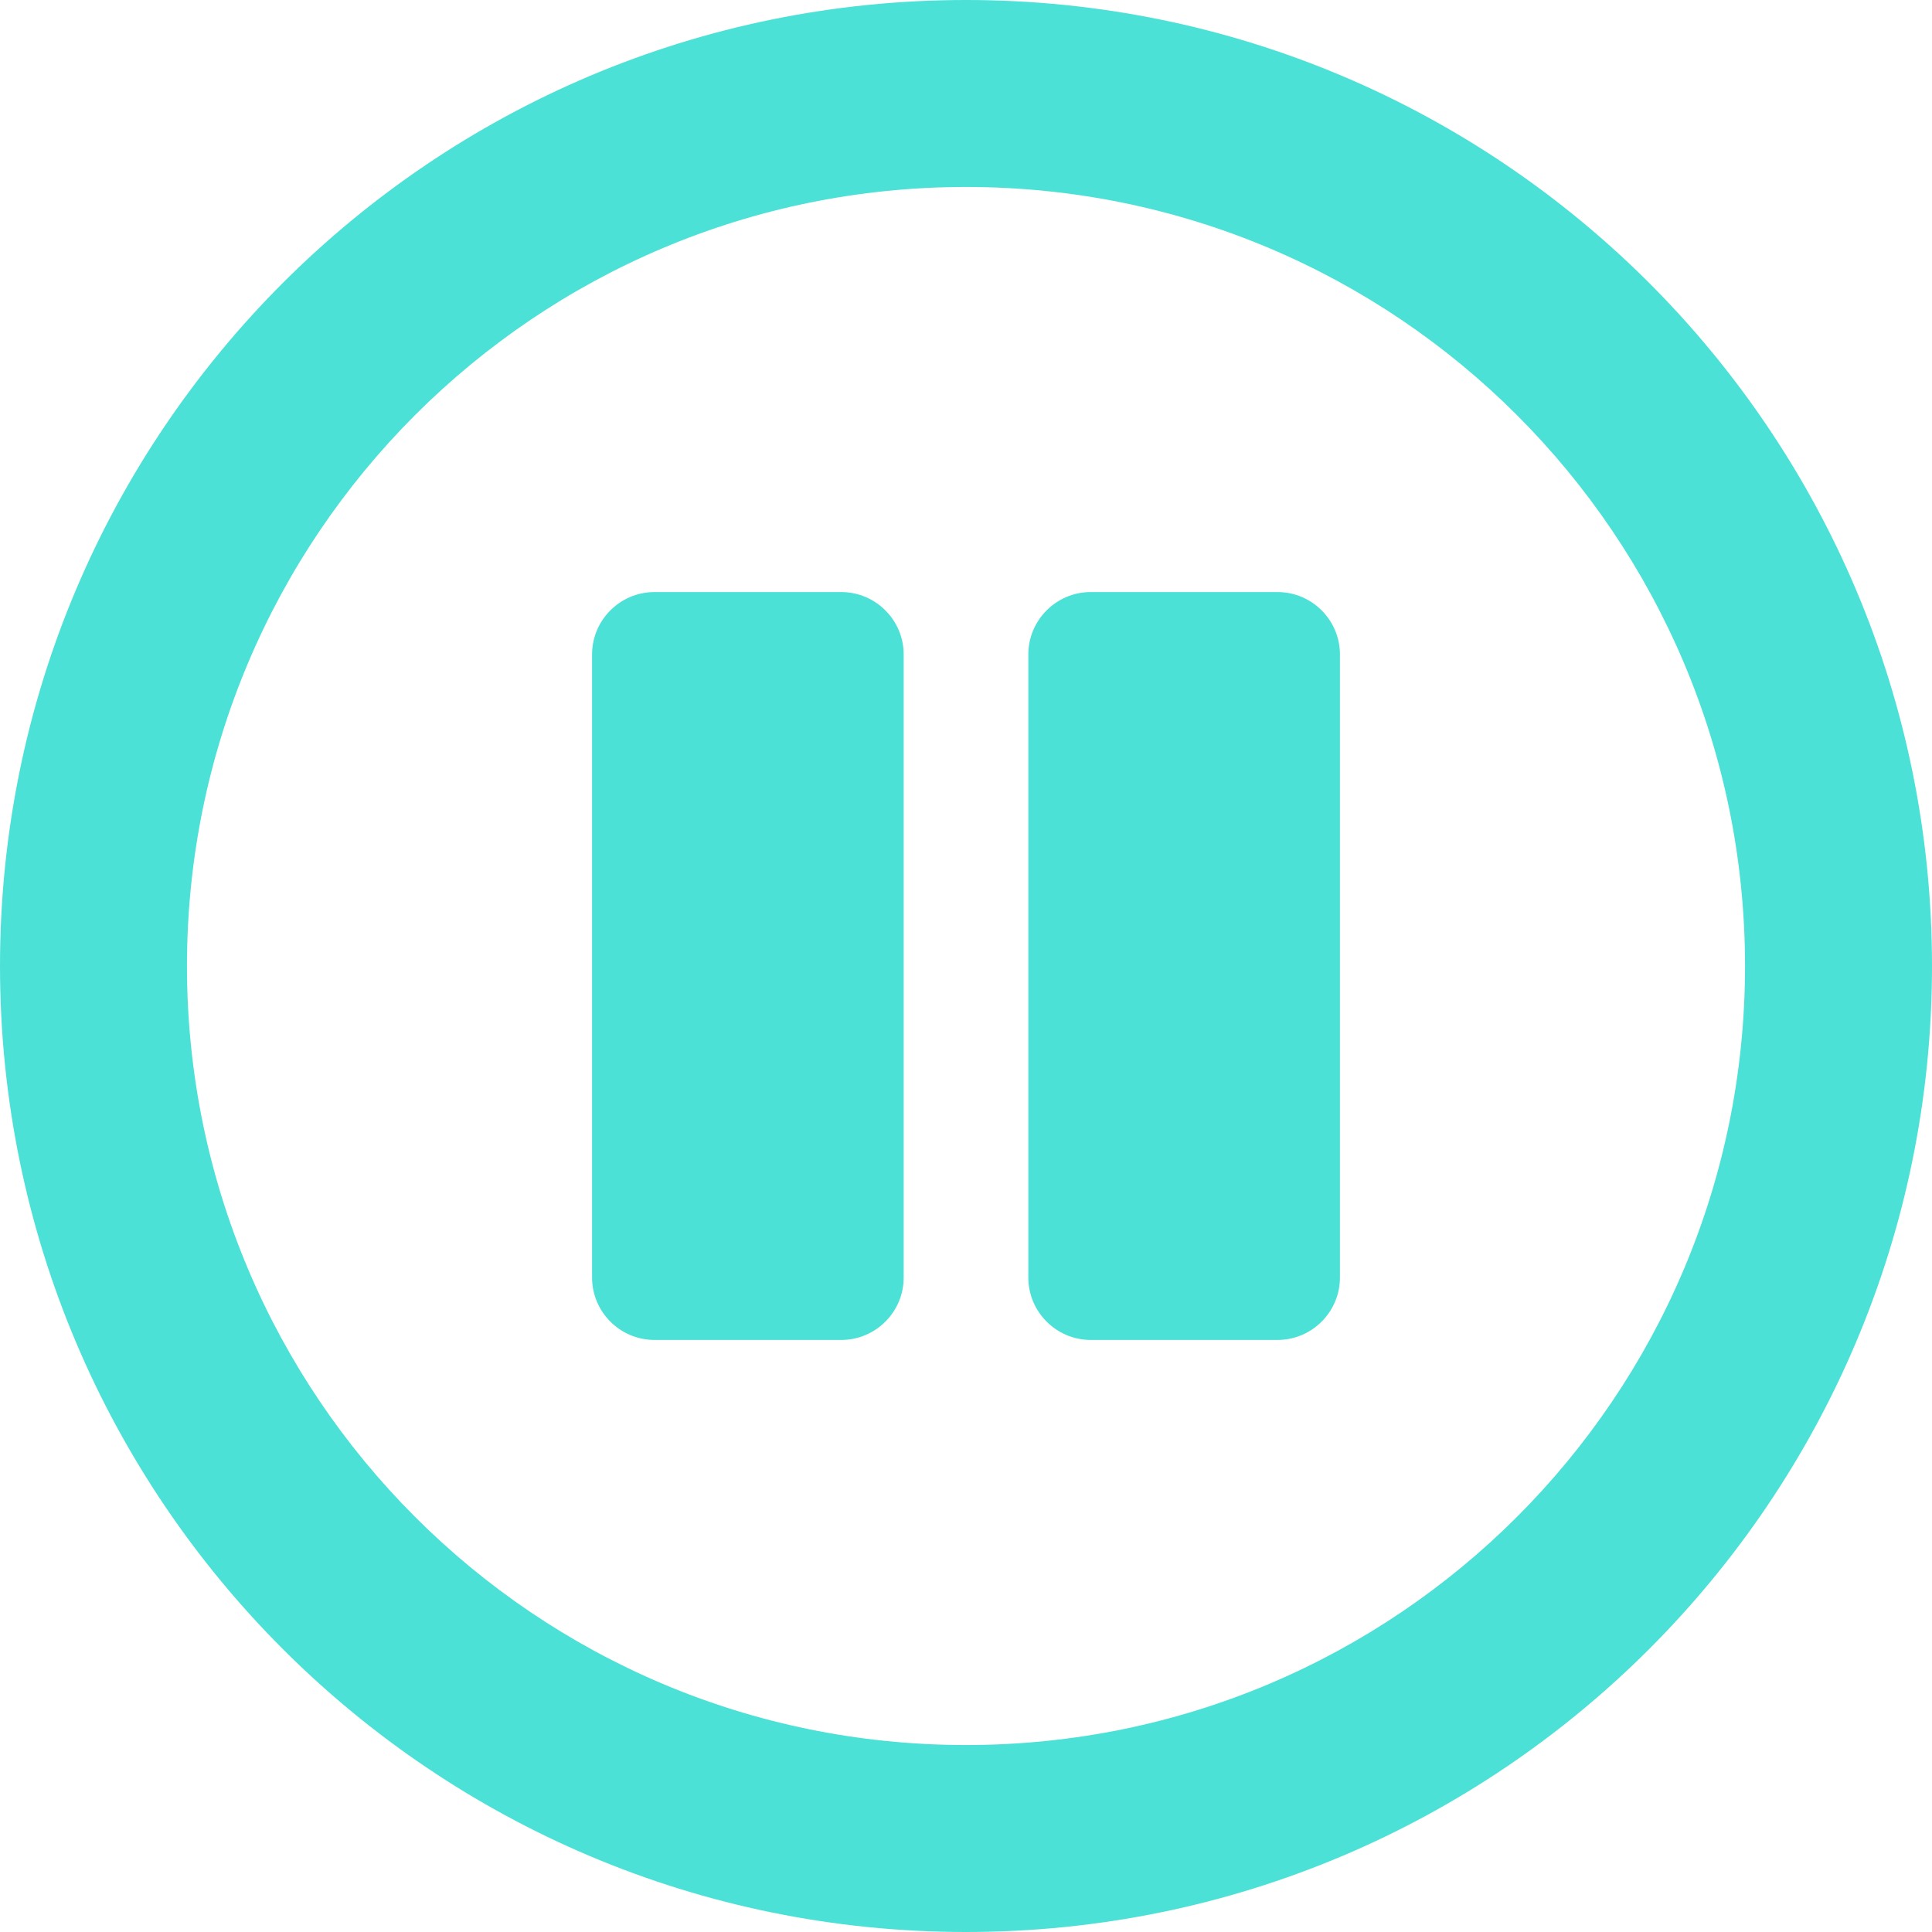 <?xml version="1.0" encoding="UTF-8"?> <svg xmlns="http://www.w3.org/2000/svg" width="775" height="775" viewBox="0 0 775 775" fill="none"><path d="M387.5 0C173.438 0 0 173.438 0 387.5C0 601.562 173.438 775 387.5 775C601.562 775 775 601.562 775 387.5C775 173.438 601.562 0 387.5 0ZM387.5 700C214.844 700 75 560.156 75 387.5C75 214.844 214.844 75 387.5 75C560.156 75 700 214.844 700 387.5C700 560.156 560.156 700 387.5 700ZM537.5 262.5V512.5C537.5 526.25 526.25 537.5 512.5 537.5H437.5C423.75 537.5 412.5 526.25 412.5 512.5V262.5C412.5 248.75 423.75 237.5 437.5 237.5H512.5C526.25 237.5 537.5 248.75 537.5 262.5ZM362.5 262.5V512.5C362.5 526.25 351.25 537.5 337.5 537.5H262.5C248.75 537.5 237.5 526.25 237.5 512.5V262.5C237.5 248.75 248.75 237.5 262.5 237.5H337.5C351.25 237.5 362.5 248.75 362.5 262.5Z" fill="#4CE1D6"></path></svg> 